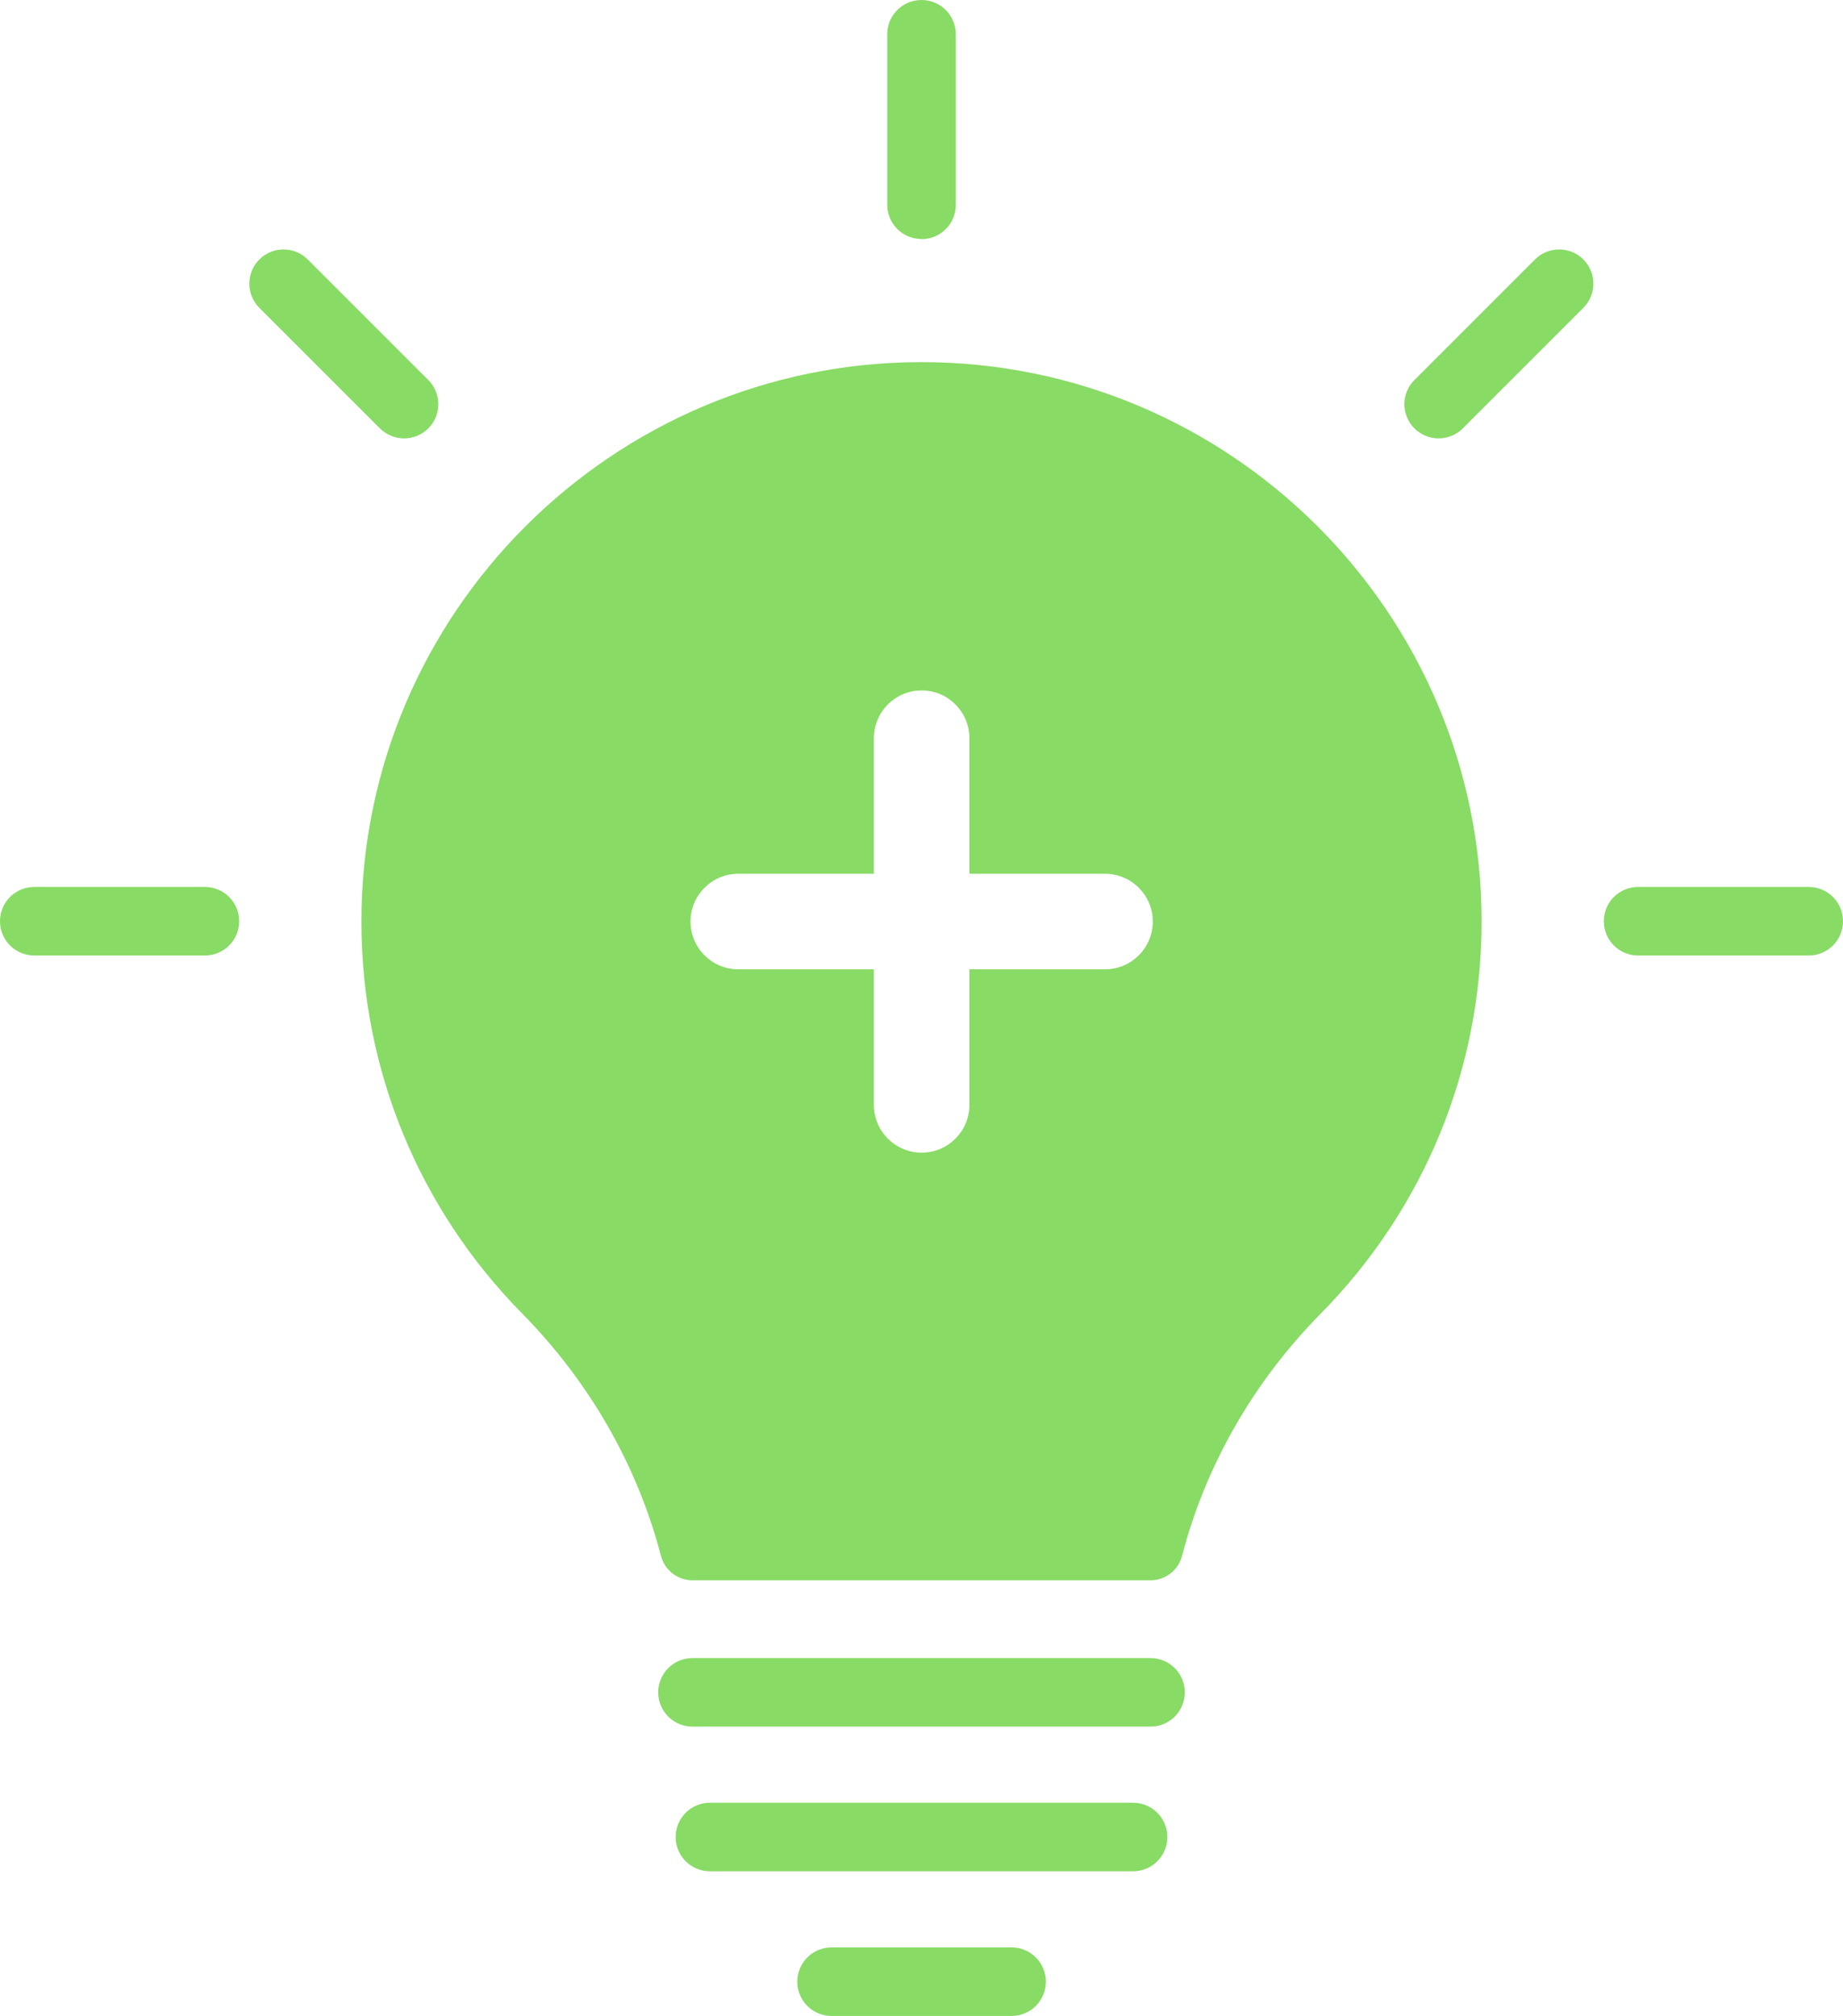 <?xml version="1.0" encoding="UTF-8"?>
<svg id="Layer_2" data-name="Layer 2" xmlns="http://www.w3.org/2000/svg" viewBox="0 0 121.52 132.94">
  <defs>
    <style>
      .cls-1 {
        fill: #88db65;
      }
    </style>
  </defs>
  <g id="Design">
    <g>
      <path class="cls-1" d="m60.76,23.88c-20.36,0-36.93,16.55-36.93,36.88,0,9.74,3.77,18.93,10.61,25.87,4.42,4.49,7.59,10.01,9.14,15.97.25.95,1.1,1.61,2.08,1.61h30.2c.98,0,1.83-.66,2.08-1.61,1.55-5.96,4.71-11.48,9.14-15.97,6.84-6.94,10.61-16.13,10.61-25.87,0-20.34-16.57-36.88-36.93-36.88Zm12.1,40.04h-8.94v8.94c0,1.74-1.41,3.15-3.15,3.15s-3.15-1.41-3.15-3.15v-8.94h-8.94c-1.74,0-3.15-1.41-3.15-3.15s1.41-3.15,3.15-3.15h8.94v-8.94c0-1.74,1.41-3.15,3.15-3.15s3.15,1.41,3.15,3.15v8.94h8.94c1.74,0,3.15,1.41,3.15,3.15s-1.41,3.15-3.15,3.15Z"/>
      <path class="cls-1" d="m75.86,113.86h-30.2c-1.25,0-2.26-1.01-2.26-2.26s1.01-2.26,2.26-2.26h30.2c1.25,0,2.26,1.01,2.26,2.26s-1.01,2.26-2.26,2.26Z"/>
      <path class="cls-1" d="m74.71,123.4h-27.9c-1.25,0-2.26-1.01-2.26-2.26s1.01-2.26,2.26-2.26h27.9c1.25,0,2.26,1.01,2.26,2.26s-1.01,2.26-2.26,2.26Z"/>
      <path class="cls-1" d="m66.7,132.94h-11.87c-1.25,0-2.26-1.01-2.26-2.26s1.01-2.26,2.26-2.26h11.87c1.25,0,2.26,1.01,2.26,2.26s-1.01,2.26-2.26,2.26Z"/>
      <path class="cls-1" d="m13.5,63.01H2.26c-1.25,0-2.26-1.01-2.26-2.26s1.01-2.26,2.26-2.26h11.25c1.25,0,2.26,1.01,2.26,2.26s-1.01,2.26-2.26,2.26Z"/>
      <path class="cls-1" d="m26.65,28.91c-.58,0-1.15-.22-1.6-.66l-7.95-7.95c-.88-.88-.88-2.31,0-3.19.88-.88,2.31-.88,3.19,0l7.95,7.95c.88.88.88,2.31,0,3.19-.44.44-1.02.66-1.6.66Z"/>
      <path class="cls-1" d="m60.76,15.76c-1.25,0-2.26-1.01-2.26-2.26V2.26c0-1.25,1.01-2.26,2.26-2.26s2.26,1.01,2.26,2.26v11.25c0,1.25-1.01,2.26-2.26,2.26Z"/>
      <path class="cls-1" d="m94.86,28.91c-.58,0-1.15-.22-1.6-.66-.88-.88-.88-2.31,0-3.19l7.95-7.95c.88-.88,2.31-.88,3.19,0,.88.88.88,2.31,0,3.19l-7.95,7.95c-.44.44-1.02.66-1.6.66Z"/>
      <path class="cls-1" d="m119.26,63.01h-11.25c-1.25,0-2.26-1.01-2.26-2.26s1.01-2.26,2.26-2.26h11.25c1.25,0,2.26,1.01,2.26,2.26s-1.01,2.26-2.26,2.26Z"/>
    </g>
  </g>
</svg>